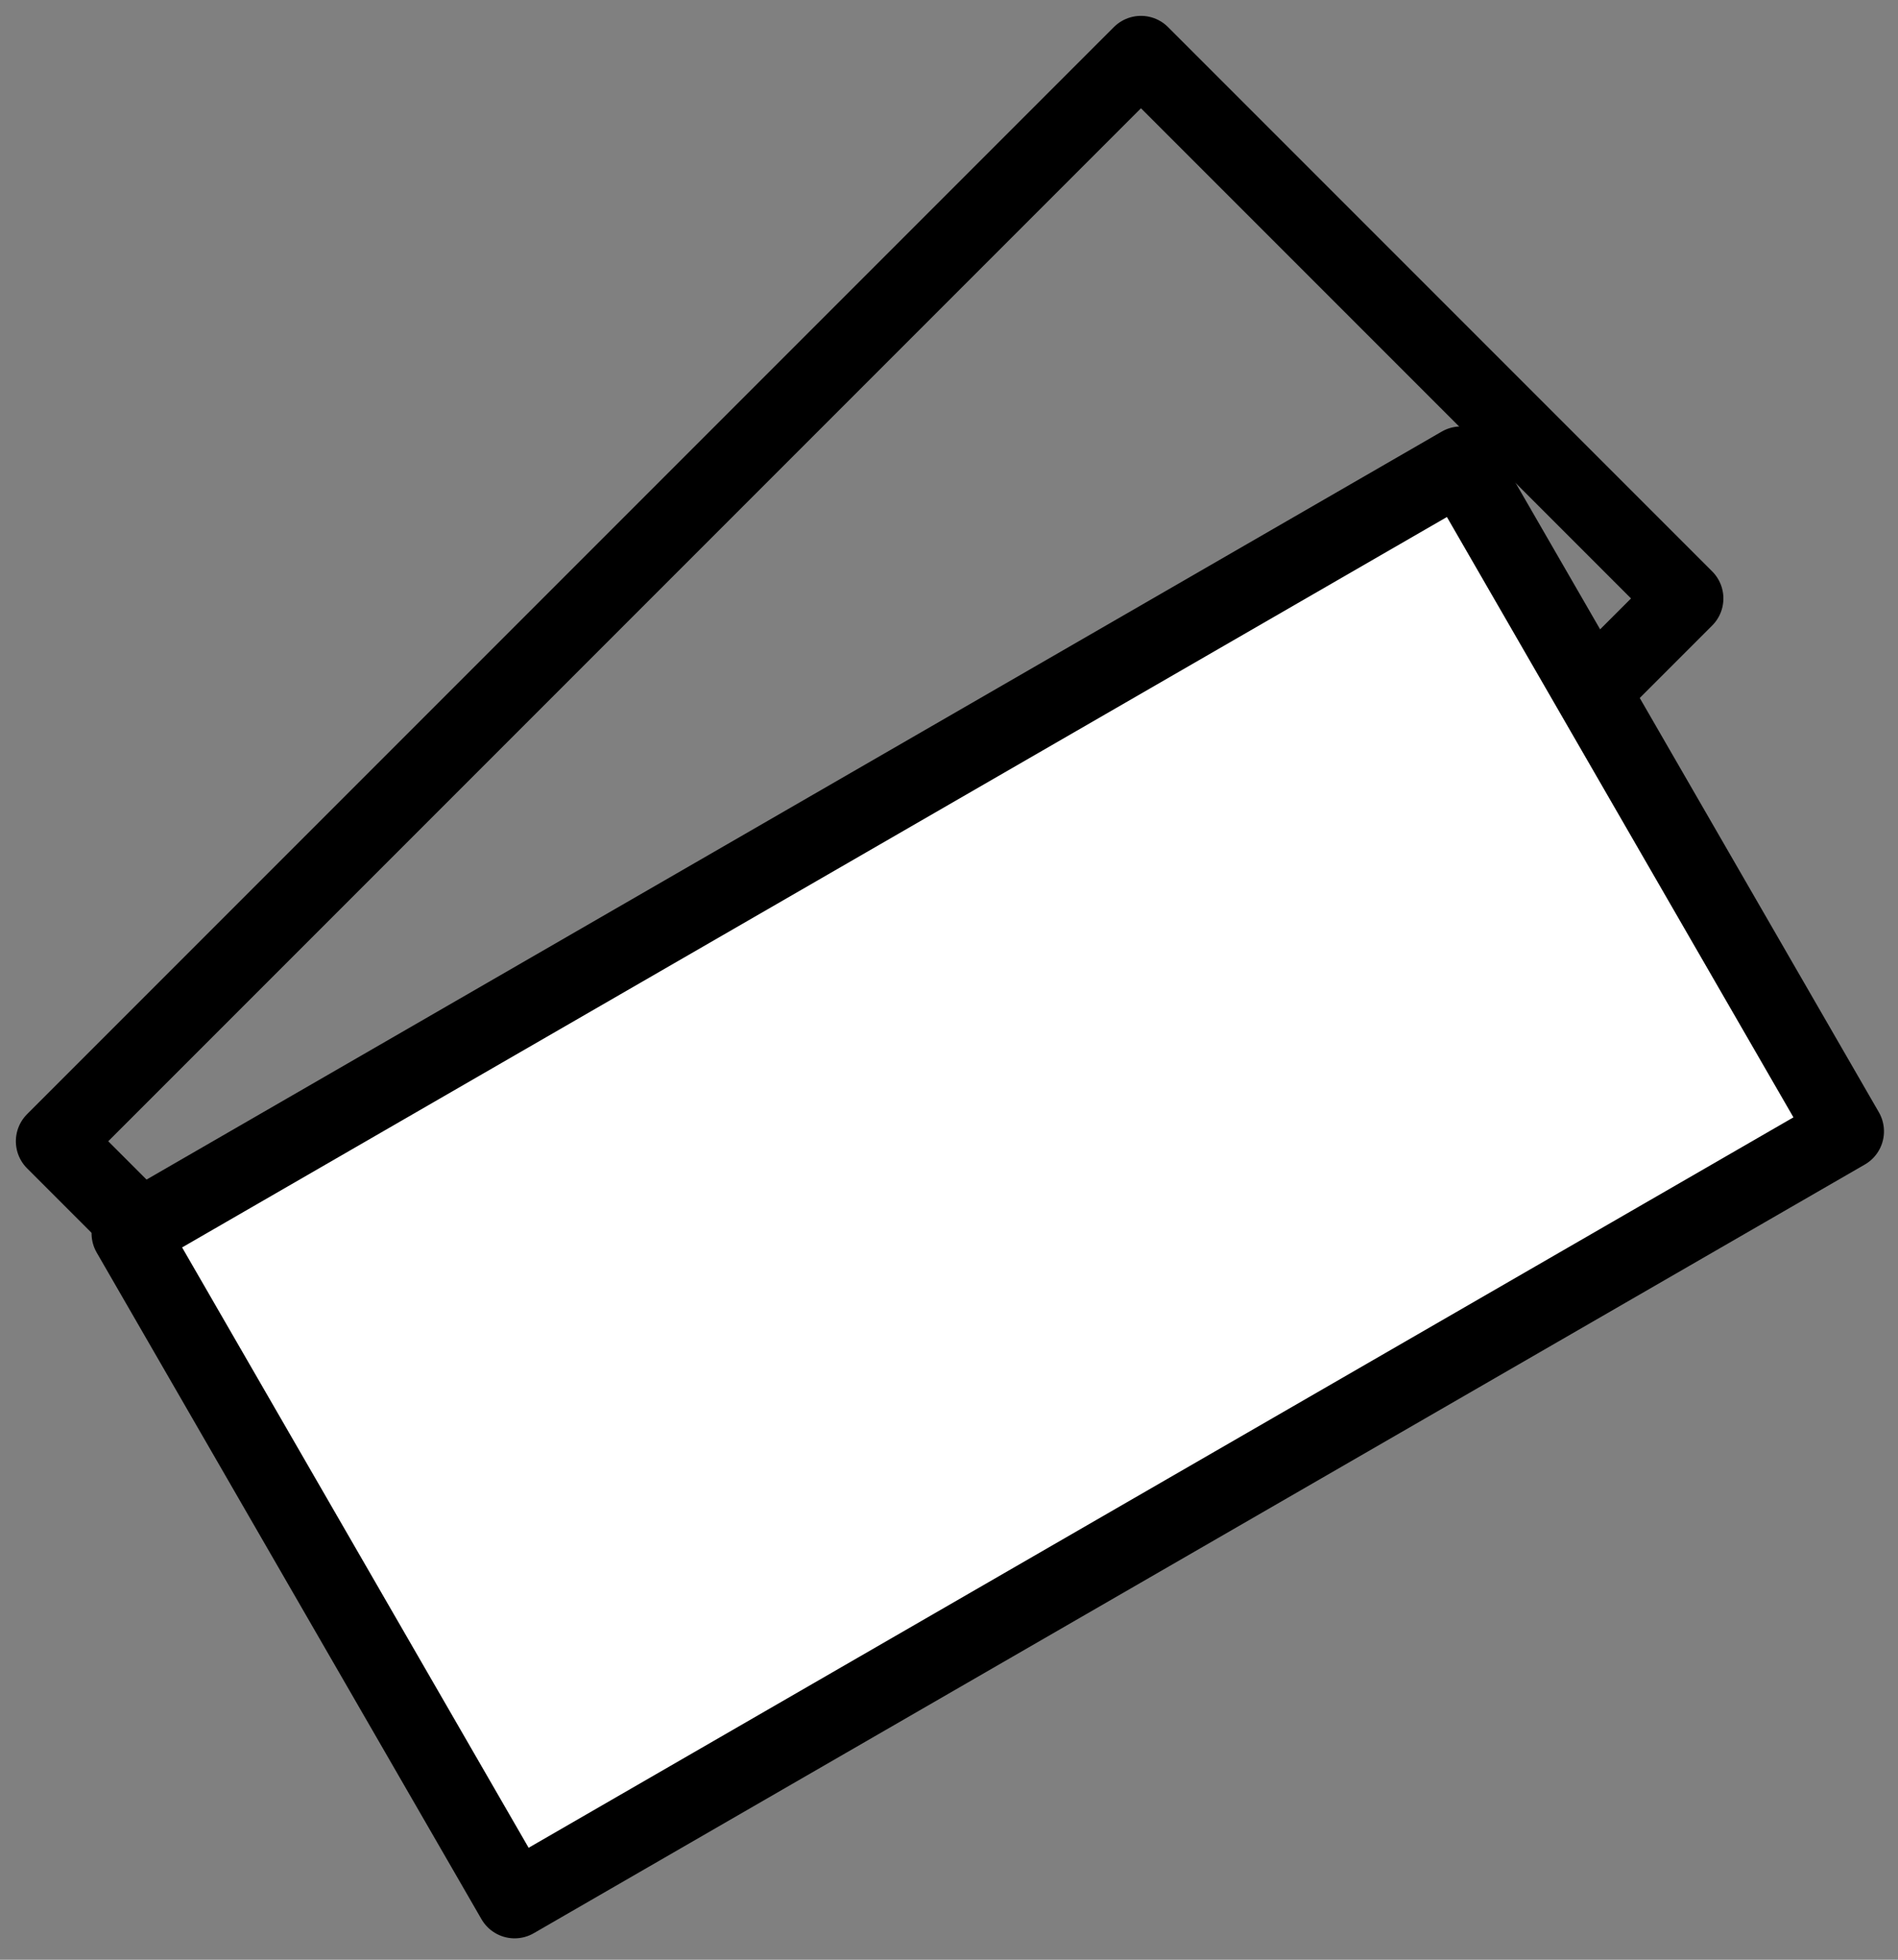 <svg width="124" height="128" viewBox="0 0 124 128" fill="none" xmlns="http://www.w3.org/2000/svg">
<rect x="0" y="0" width="124" height="128" fill="#808080" stroke="none"/>
<rect x="3.536" y="74.541" width="100.416" height="50.278" transform="rotate(-45 3.536 74.541)" stroke="black" stroke-width="5" stroke-linejoin="round"/>
<rect x="8.482" y="80.561" width="100.416" height="50.278" transform="rotate(-30 8.482 80.561)" fill="white" stroke="black" stroke-width="5" stroke-linejoin="round"/>
</svg>
